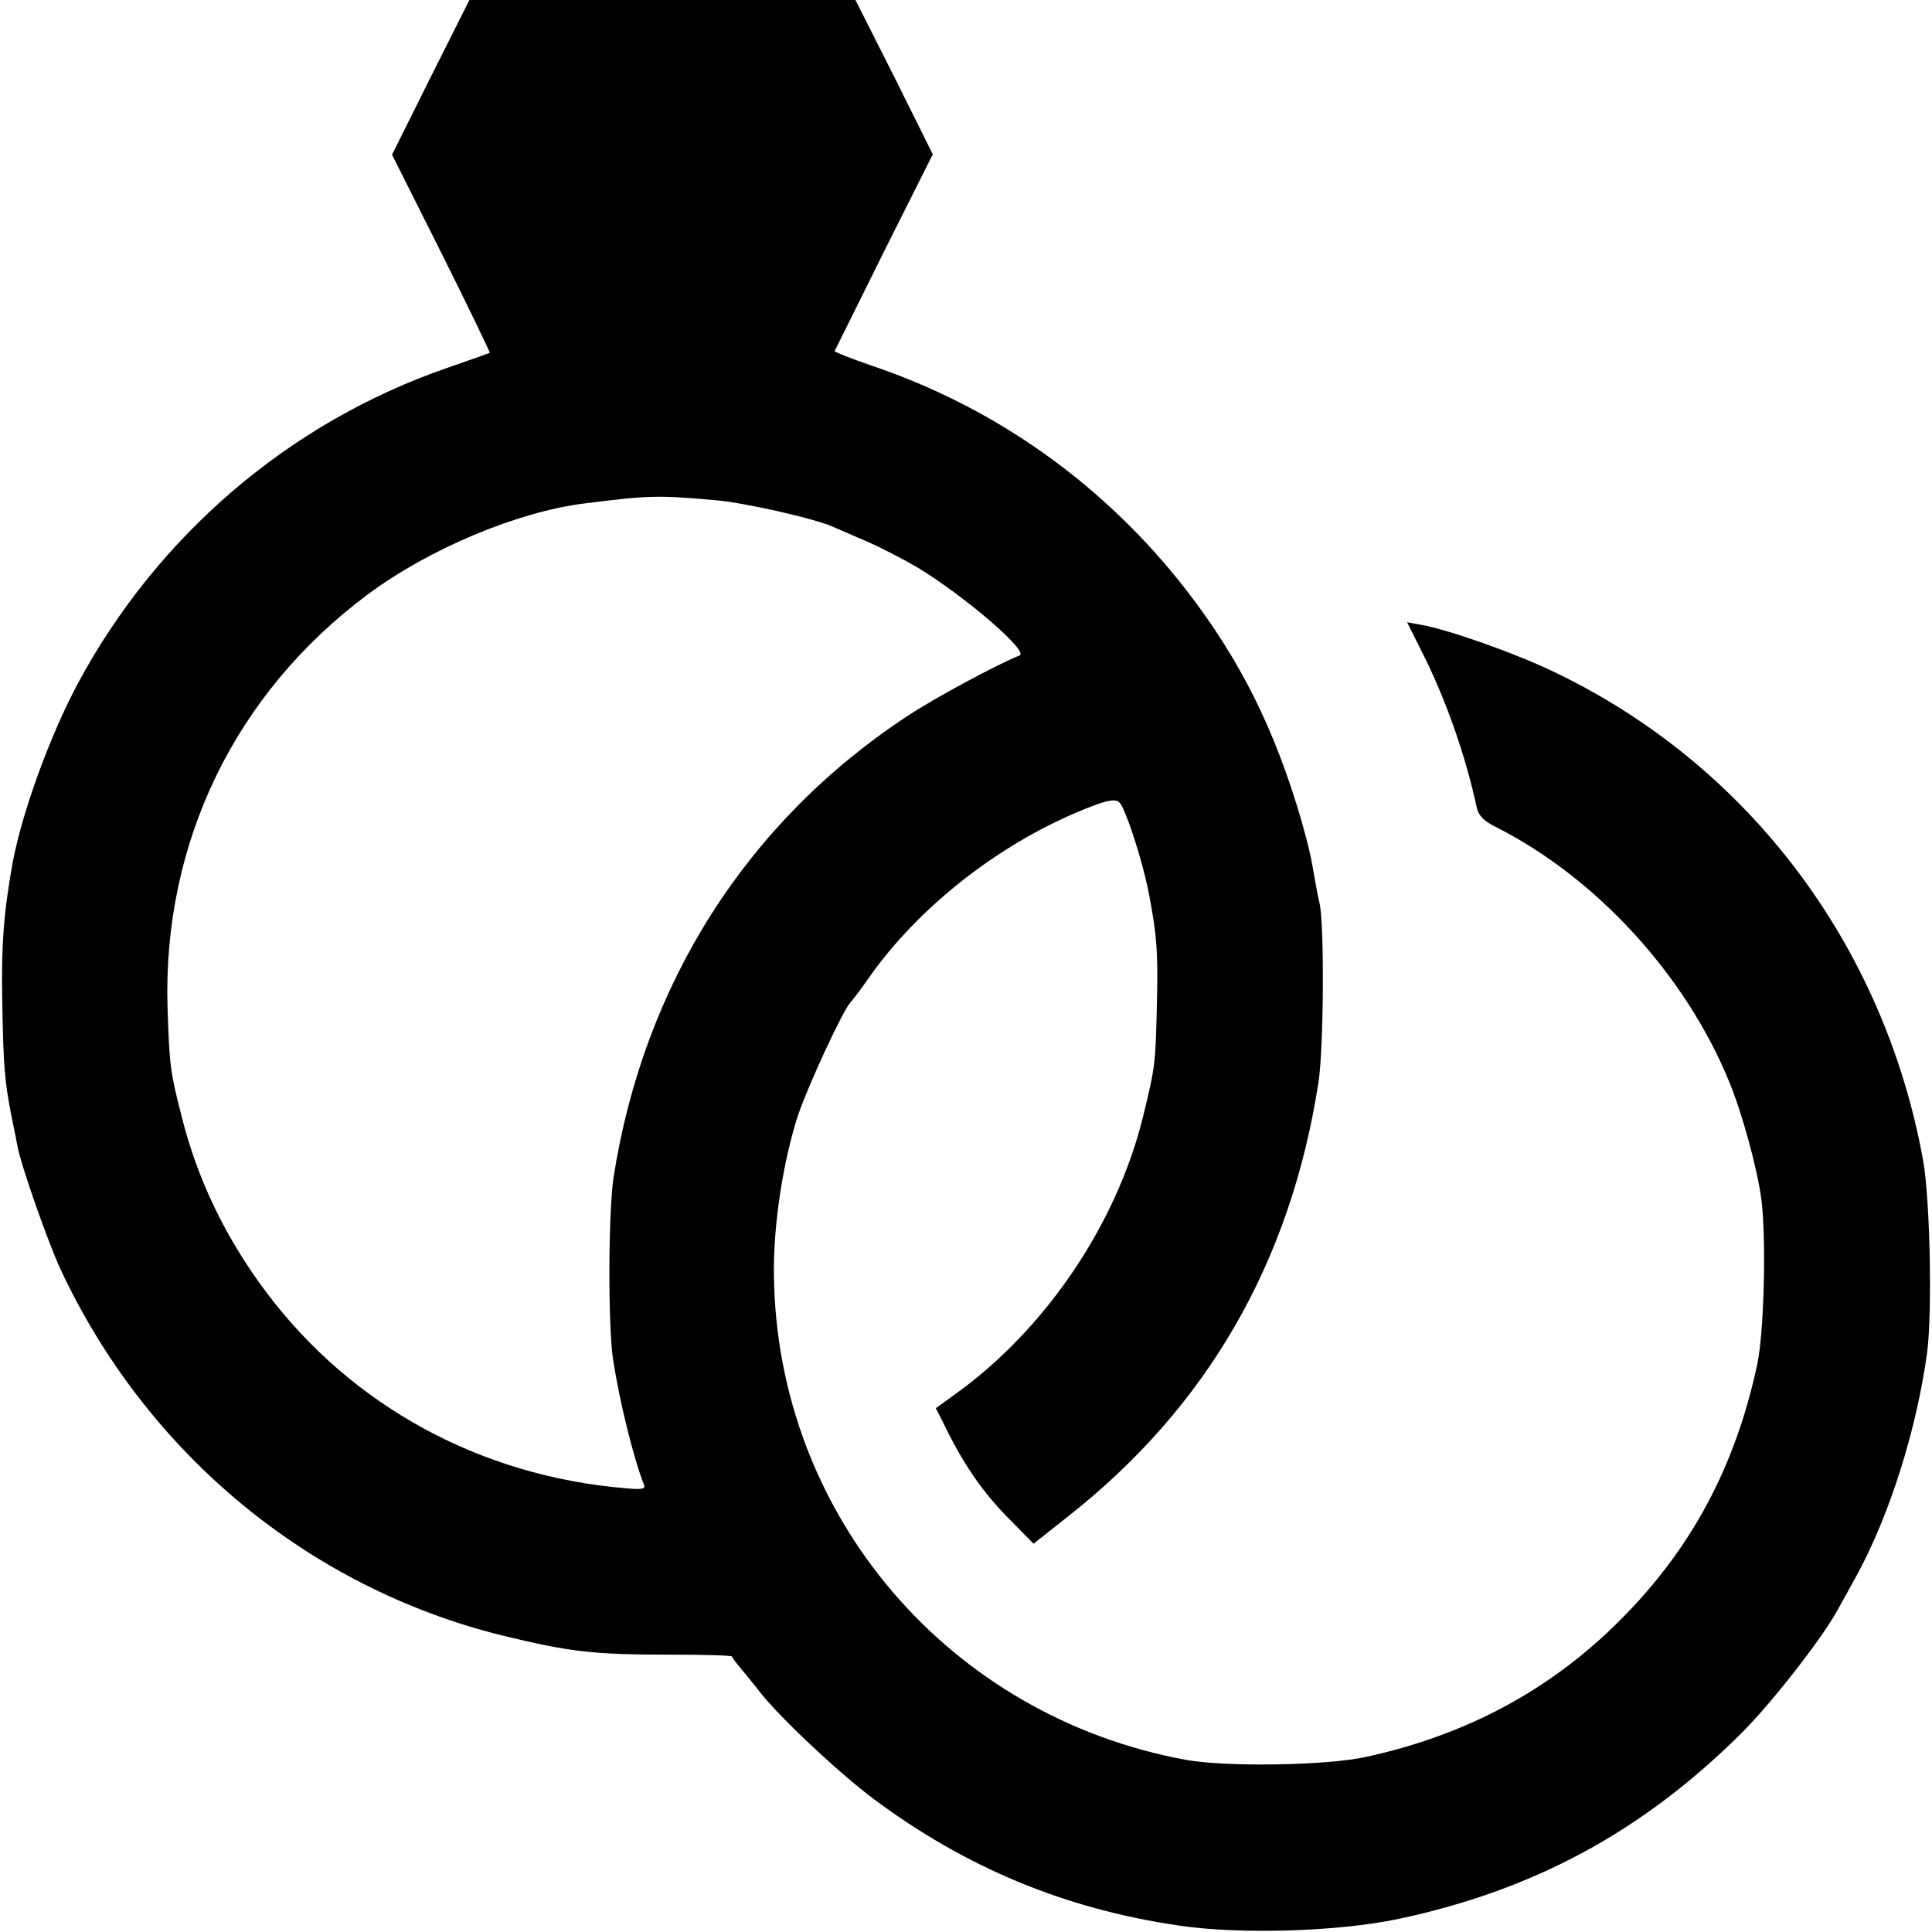 <?xml version="1.0" standalone="no"?>
<!DOCTYPE svg PUBLIC "-//W3C//DTD SVG 20010904//EN"
 "http://www.w3.org/TR/2001/REC-SVG-20010904/DTD/svg10.dtd">
<svg version="1.0" xmlns="http://www.w3.org/2000/svg"
 width="512pt" height="512pt" viewBox="0 0 512 512"
 preserveAspectRatio="xMidYMid meet">
<g transform="translate(0,512) scale(0.1,-0.1)"
fill="#000000" stroke="none">
<path d="M1141 4915 l-102 -205 131 -261 c72 -144 129 -263 128 -264 -2 -1
-52 -19 -113 -40 -417 -144 -767 -443 -978 -835 -74 -138 -149 -343 -174 -479
-23 -129 -30 -216 -27 -366 3 -171 6 -207 24 -301 6 -28 13 -64 16 -80 9 -51
81 -256 115 -329 228 -487 657 -842 1169 -969 181 -44 242 -51 448 -51 89 0
162 -2 162 -5 0 -3 12 -18 26 -35 14 -16 35 -43 47 -58 50 -65 208 -214 303
-285 243 -181 506 -291 809 -335 161 -24 419 -16 578 17 360 76 648 231 910
491 80 79 215 252 256 327 13 24 37 66 52 94 87 160 158 385 186 589 14 105 8
411 -11 512 -104 571 -465 1048 -979 1293 -102 49 -277 111 -350 124 l-38 7
39 -78 c65 -129 116 -276 146 -415 5 -20 19 -34 49 -49 266 -134 502 -391 618
-672 35 -83 77 -237 87 -317 13 -105 7 -350 -11 -435 -58 -272 -175 -490 -363
-678 -184 -185 -407 -305 -674 -363 -103 -23 -370 -27 -476 -8 -630 115 -1085
649 -1093 1283 -2 134 24 303 64 426 27 79 118 276 139 299 6 6 27 34 46 61
120 173 311 330 515 425 49 23 104 44 121 47 31 5 32 3 54 -53 22 -59 46 -144
56 -199 20 -107 23 -146 20 -285 -4 -162 -4 -164 -37 -300 -70 -284 -258 -563
-498 -735 l-51 -37 16 -31 c55 -115 107 -191 181 -265 l62 -63 91 72 c369 290
590 673 664 1150 14 89 16 418 3 475 -3 12 -8 37 -11 55 -12 72 -18 96 -37
164 -70 241 -162 426 -305 611 -215 277 -502 483 -834 595 -55 19 -99 36 -98
39 2 4 61 122 131 264 l129 257 -102 205 -103 204 -511 0 -512 0 -103 -205z
m749 -1120 c79 -6 264 -48 315 -70 17 -7 59 -26 95 -41 36 -16 94 -46 130 -67
126 -76 298 -224 272 -234 -60 -24 -224 -112 -298 -161 -425 -280 -698 -710
-778 -1222 -14 -95 -15 -395 -1 -485 18 -114 53 -256 82 -331 4 -10 -7 -12
-49 -8 -384 32 -725 217 -952 519 -108 144 -183 299 -225 468 -30 117 -32 134
-37 287 -13 437 179 833 531 1095 163 121 397 219 575 241 168 21 190 22 340
9z"/>
</g>
</svg>

